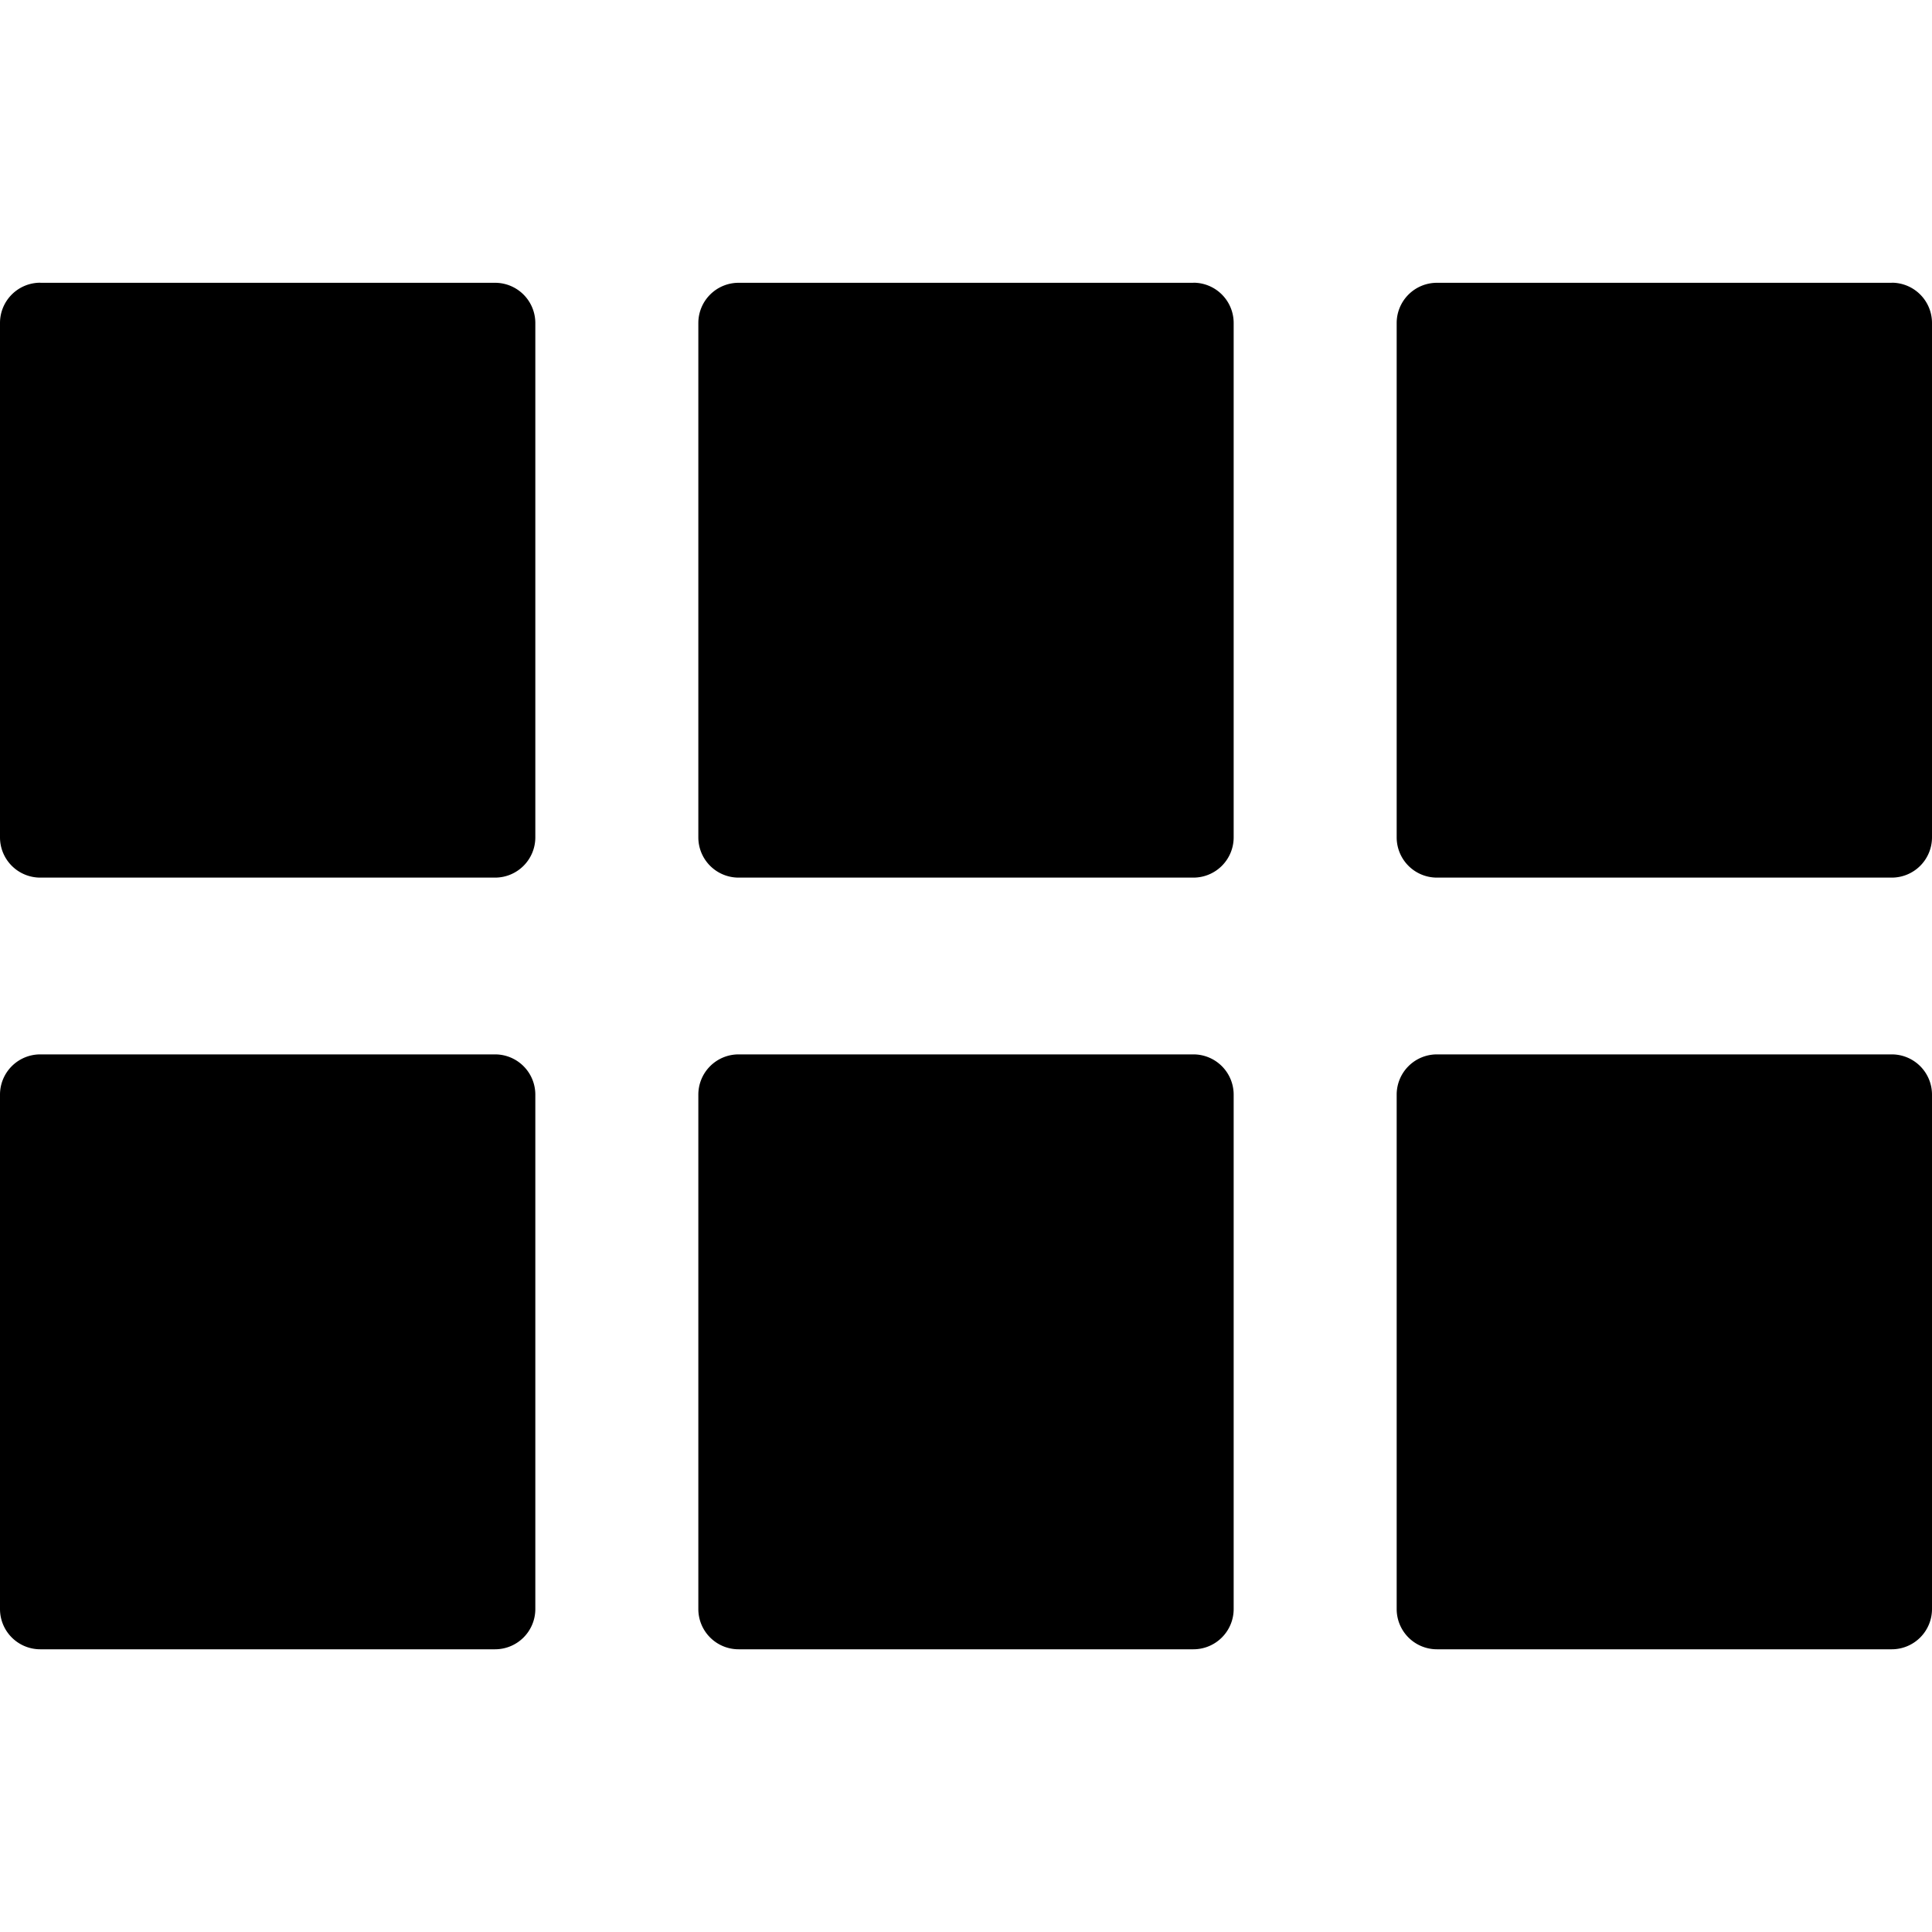 <svg xmlns="http://www.w3.org/2000/svg" fill="none" viewBox="0 0 24 24"><path fill="#000000" fill-rule="evenodd" d="M0.5 3.513h5.65a0.5 0.5 0 0 1 0.5 0.5v6.389a0.5 0.5 0 0 1 -0.5 0.5H0.5a0.5 0.5 0 0 1 -0.5 -0.5v-6.39a0.5 0.5 0 0 1 0.5 -0.5Zm0 9.585h5.65a0.5 0.5 0 0 1 0.5 0.5v6.39a0.5 0.5 0 0 1 -0.5 0.5H0.5a0.5 0.5 0 0 1 -0.5 -0.5v-6.39a0.5 0.5 0 0 1 0.5 -0.5Zm14.325 -9.585h-5.65a0.5 0.5 0 0 0 -0.5 0.5v6.389a0.5 0.5 0 0 0 0.5 0.5h5.65a0.5 0.5 0 0 0 0.5 -0.5v-6.39a0.5 0.5 0 0 0 -0.5 -0.5Zm-5.65 9.585h5.65a0.5 0.5 0 0 1 0.5 0.5v6.39a0.5 0.5 0 0 1 -0.5 0.5h-5.65a0.5 0.5 0 0 1 -0.5 -0.5v-6.39a0.5 0.5 0 0 1 0.5 -0.5ZM23.5 3.513h-5.65a0.5 0.5 0 0 0 -0.5 0.5v6.389a0.5 0.5 0 0 0 0.5 0.5h5.65a0.5 0.5 0 0 0 0.5 -0.5v-6.39a0.5 0.5 0 0 0 -0.5 -0.5Zm-5.65 9.585h5.65a0.5 0.5 0 0 1 0.5 0.5v6.39a0.5 0.5 0 0 1 -0.5 0.5h-5.65a0.5 0.5 0 0 1 -0.5 -0.5v-6.39a0.5 0.5 0 0 1 0.5 -0.5Z" clip-rule="evenodd" stroke-width="1"></path></svg>